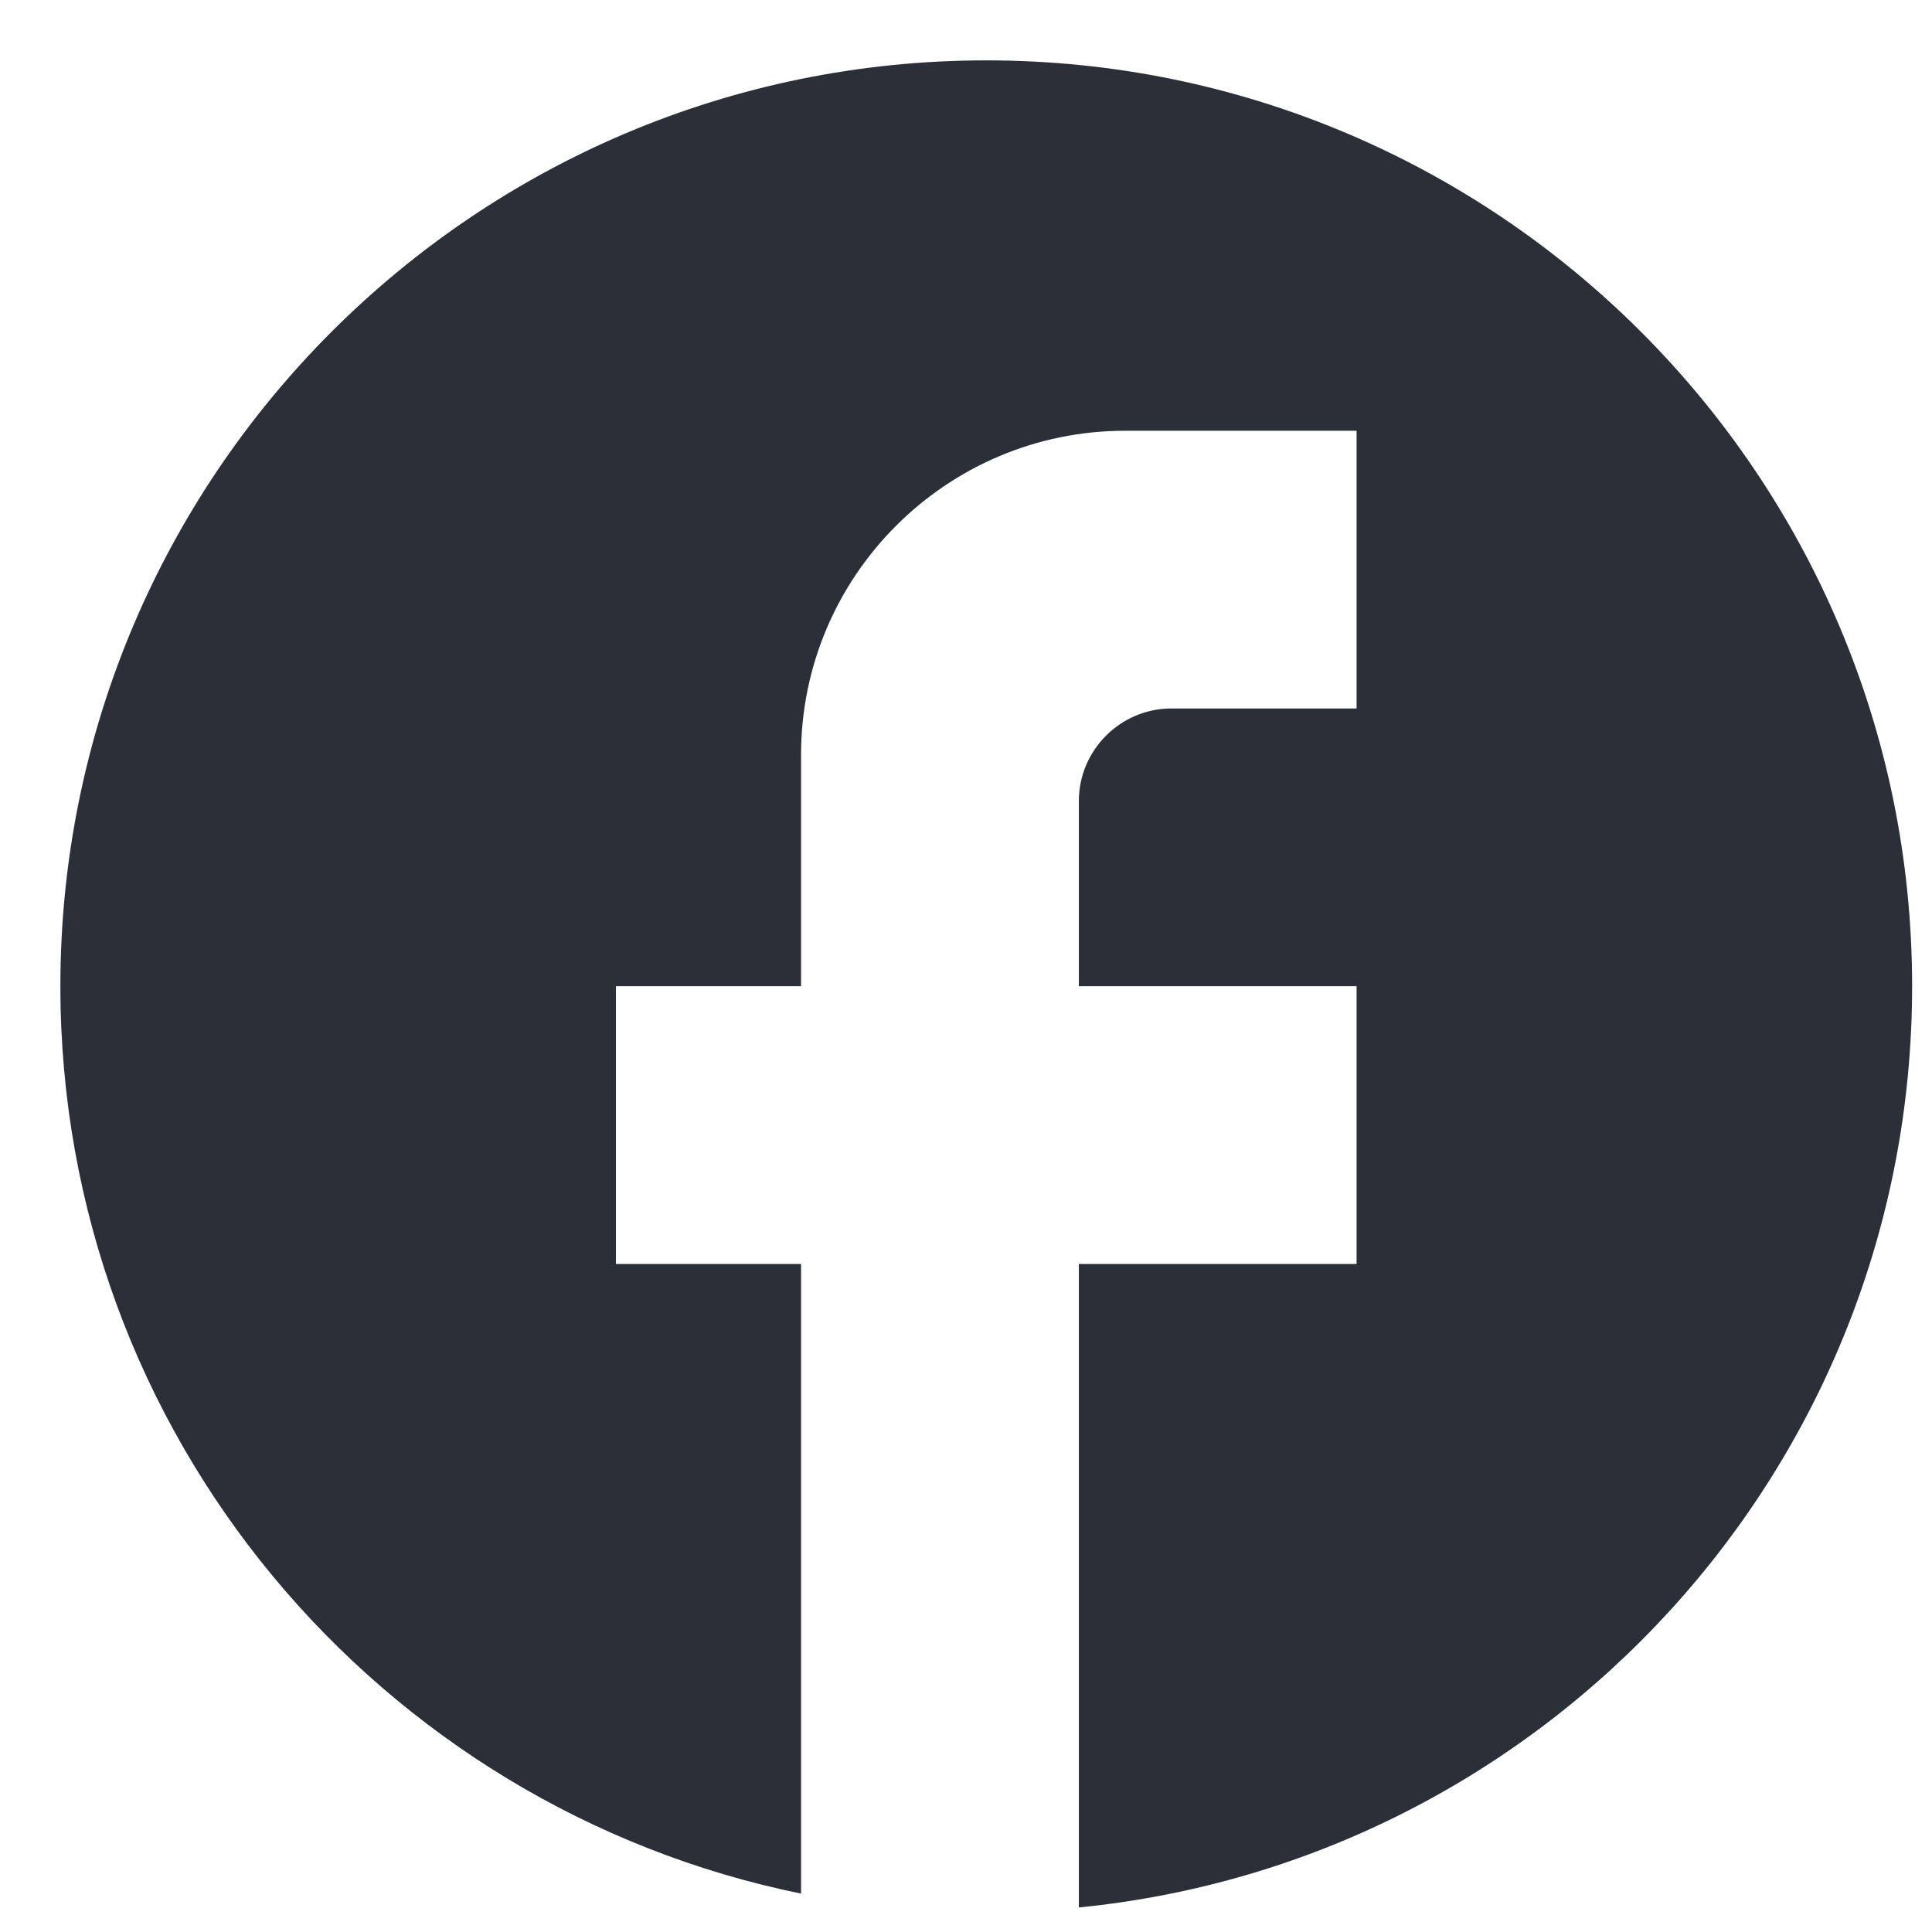 <svg width="24" height="24" viewBox="0 0 24 24" fill="none" xmlns="http://www.w3.org/2000/svg">
<g id="&#240;&#159;&#166;&#134; icon &#34;facebook&#34;">
<path id="Vector" d="M23.753 12.251C23.753 5.903 18.6 0.75 12.252 0.75C5.903 0.75 0.75 5.903 0.75 12.251C0.75 17.818 4.707 22.453 9.951 23.523V15.702H7.651V12.251H9.951V9.376C9.951 7.156 11.757 5.351 13.977 5.351H16.852V8.801H14.552C13.919 8.801 13.402 9.318 13.402 9.951V12.251H16.852V15.702H13.402V23.695C19.21 23.12 23.753 18.22 23.753 12.251Z" fill="#2B2F38"/>
</g>
</svg>
